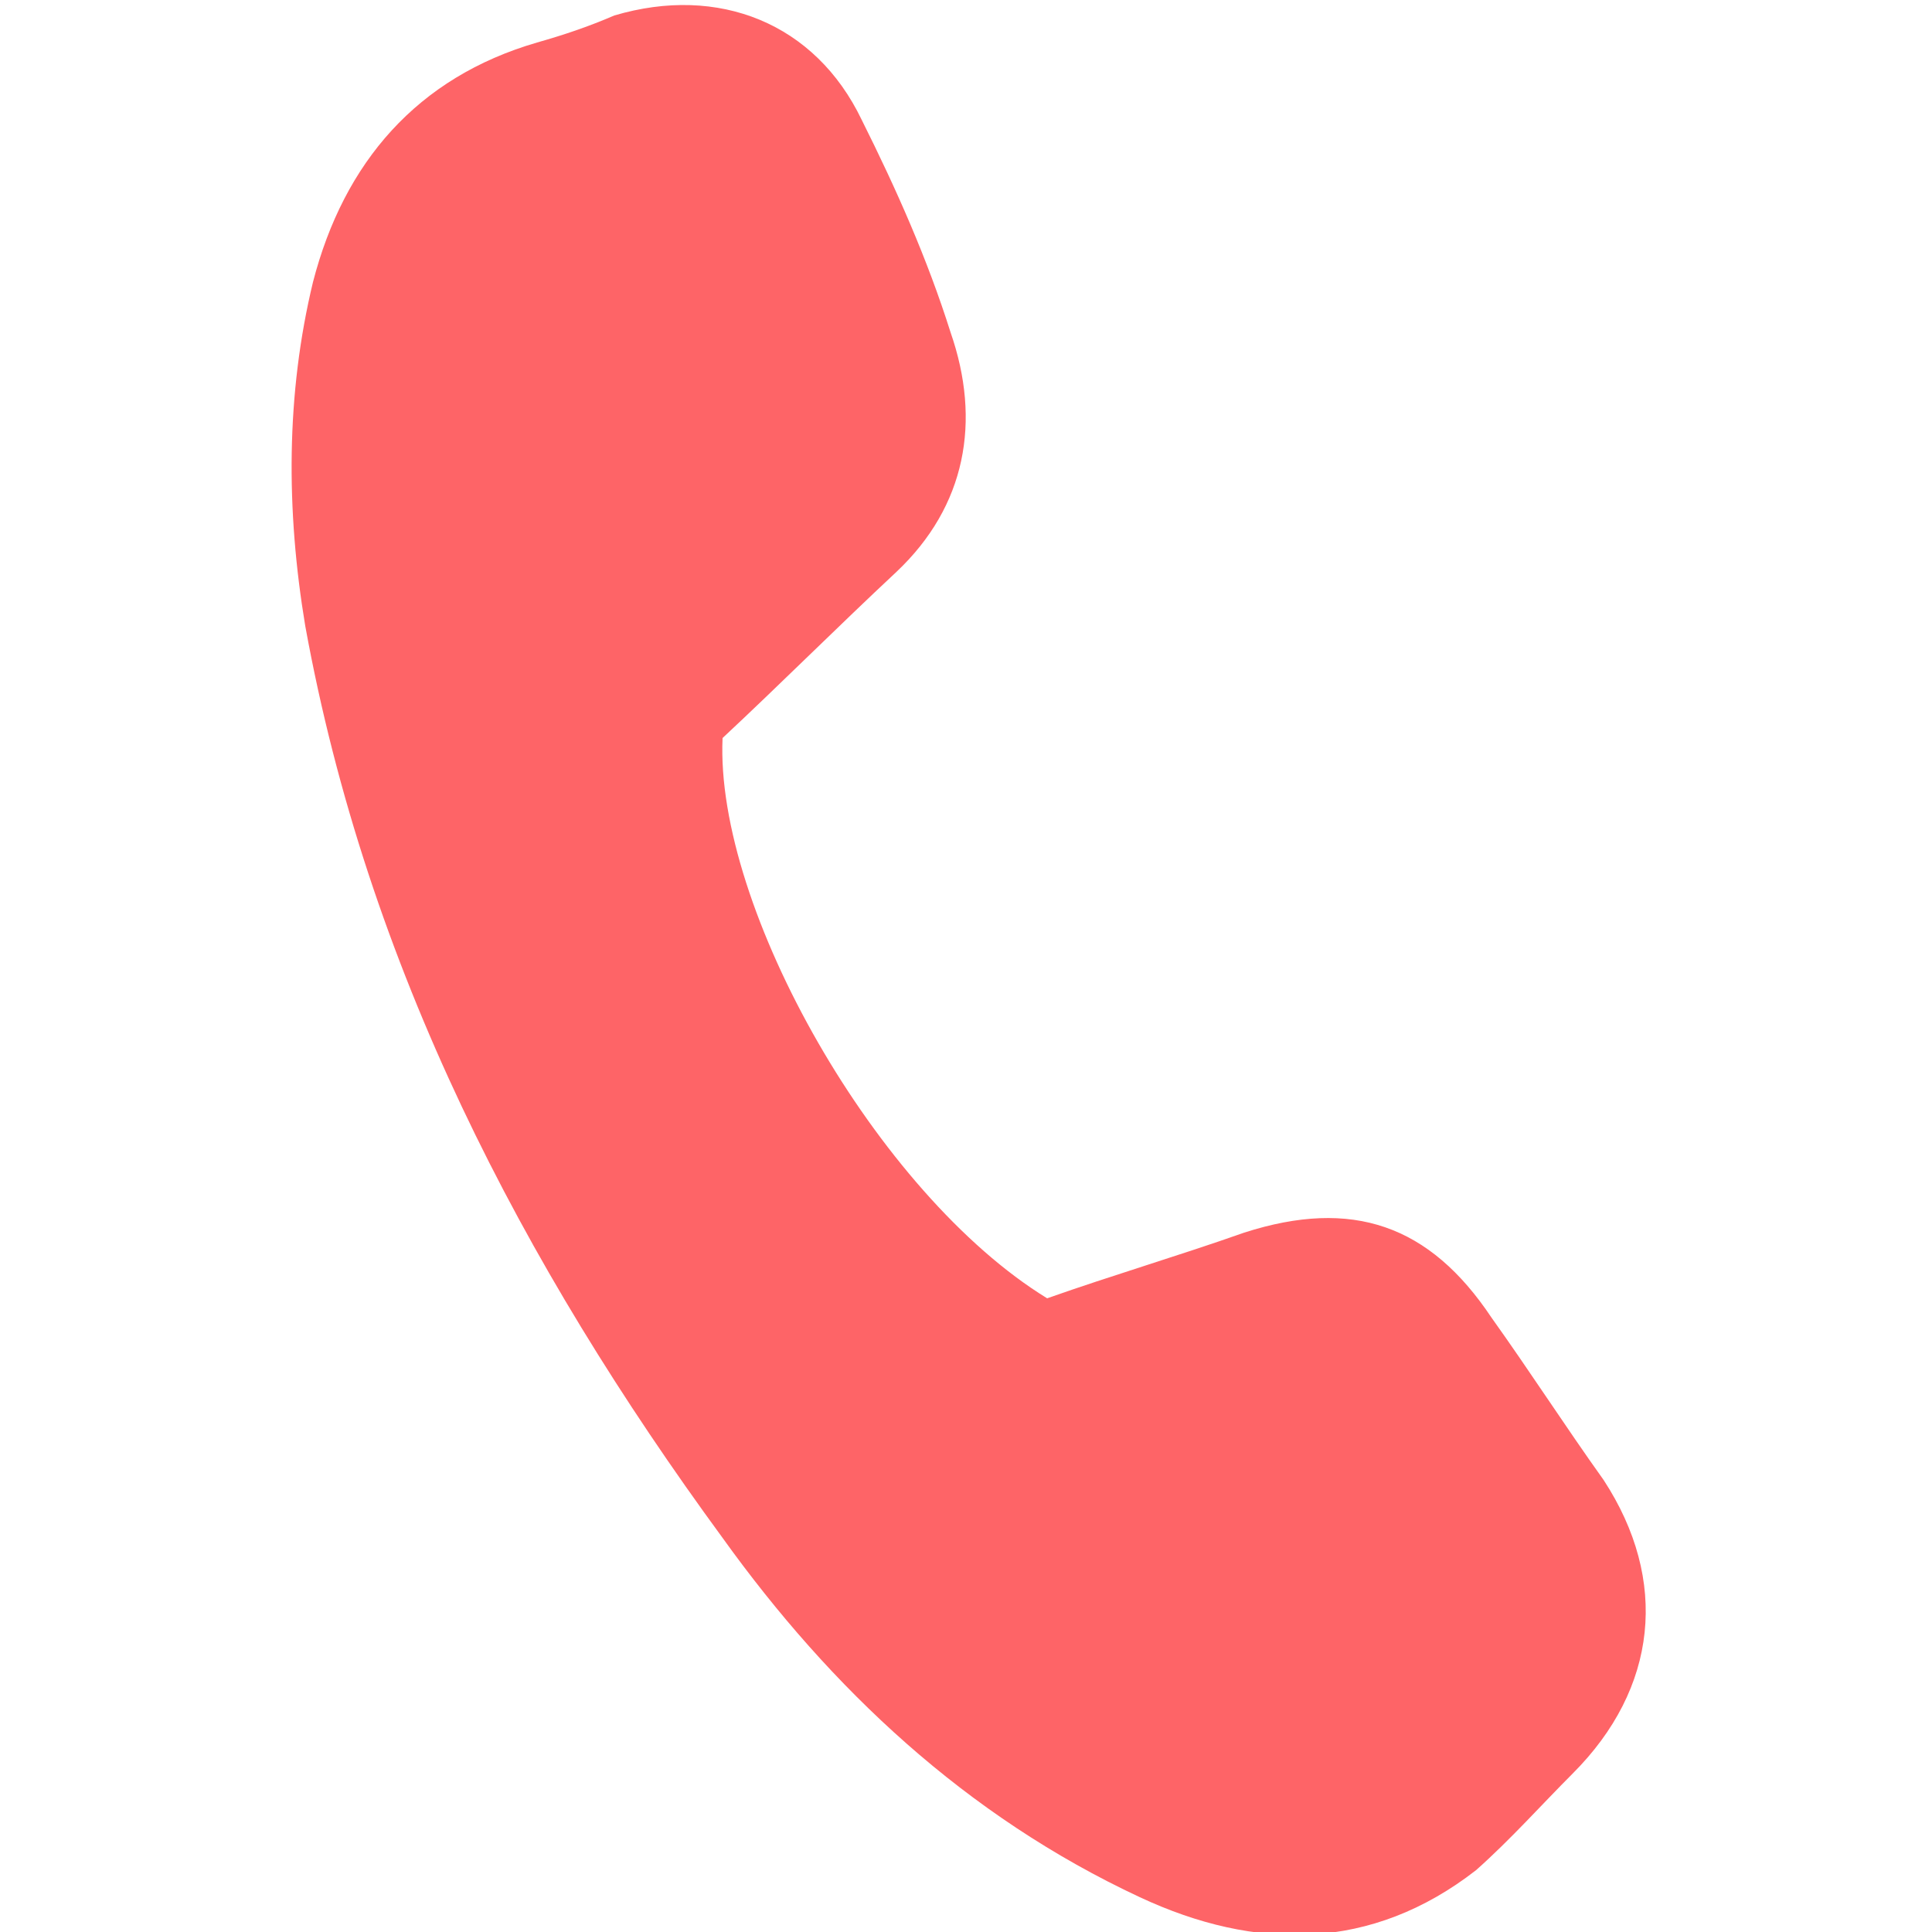 <?xml version="1.0" encoding="utf-8"?>
<!-- Generator: Adobe Illustrator 24.3.0, SVG Export Plug-In . SVG Version: 6.00 Build 0)  -->
<svg version="1.1" id="Layer_1" xmlns="http://www.w3.org/2000/svg" xmlns:xlink="http://www.w3.org/1999/xlink" x="0px" y="0px"
	 viewBox="0 0 50 50" style="enable-background:new 0 0 50 50;" xml:space="preserve">
<style type="text/css">
	.st0{fill:#FE6467;}
</style>
<g>
	<path class="st0" d="M18.7,19.1c-0.2,4.4,4,11.8,8.4,14.5c1.7-0.6,3.4-1.1,5.1-1.7c2.8-0.9,4.8-0.2,6.4,2.2c1,1.4,1.9,2.8,2.9,4.2
		c1.7,2.6,1.4,5.4-0.8,7.6c-0.8,0.8-1.6,1.7-2.5,2.5c-2.7,2.1-5.7,2.1-8.7,0.7c-4.5-2.1-8-5.4-10.8-9.3c-5.2-7.1-9.2-14.8-10.8-23.6
		c-0.5-3-0.5-6,0.2-8.9c0.8-3.1,2.7-5.3,5.8-6.2c0.7-0.2,1.3-0.4,2-0.7c2.7-0.8,5.2,0.2,6.4,2.7c0.9,1.8,1.7,3.6,2.3,5.5
		c0.8,2.3,0.4,4.5-1.4,6.2C21.7,16.2,20.2,17.7,18.7,19.1z"/>
</g>
</svg>
